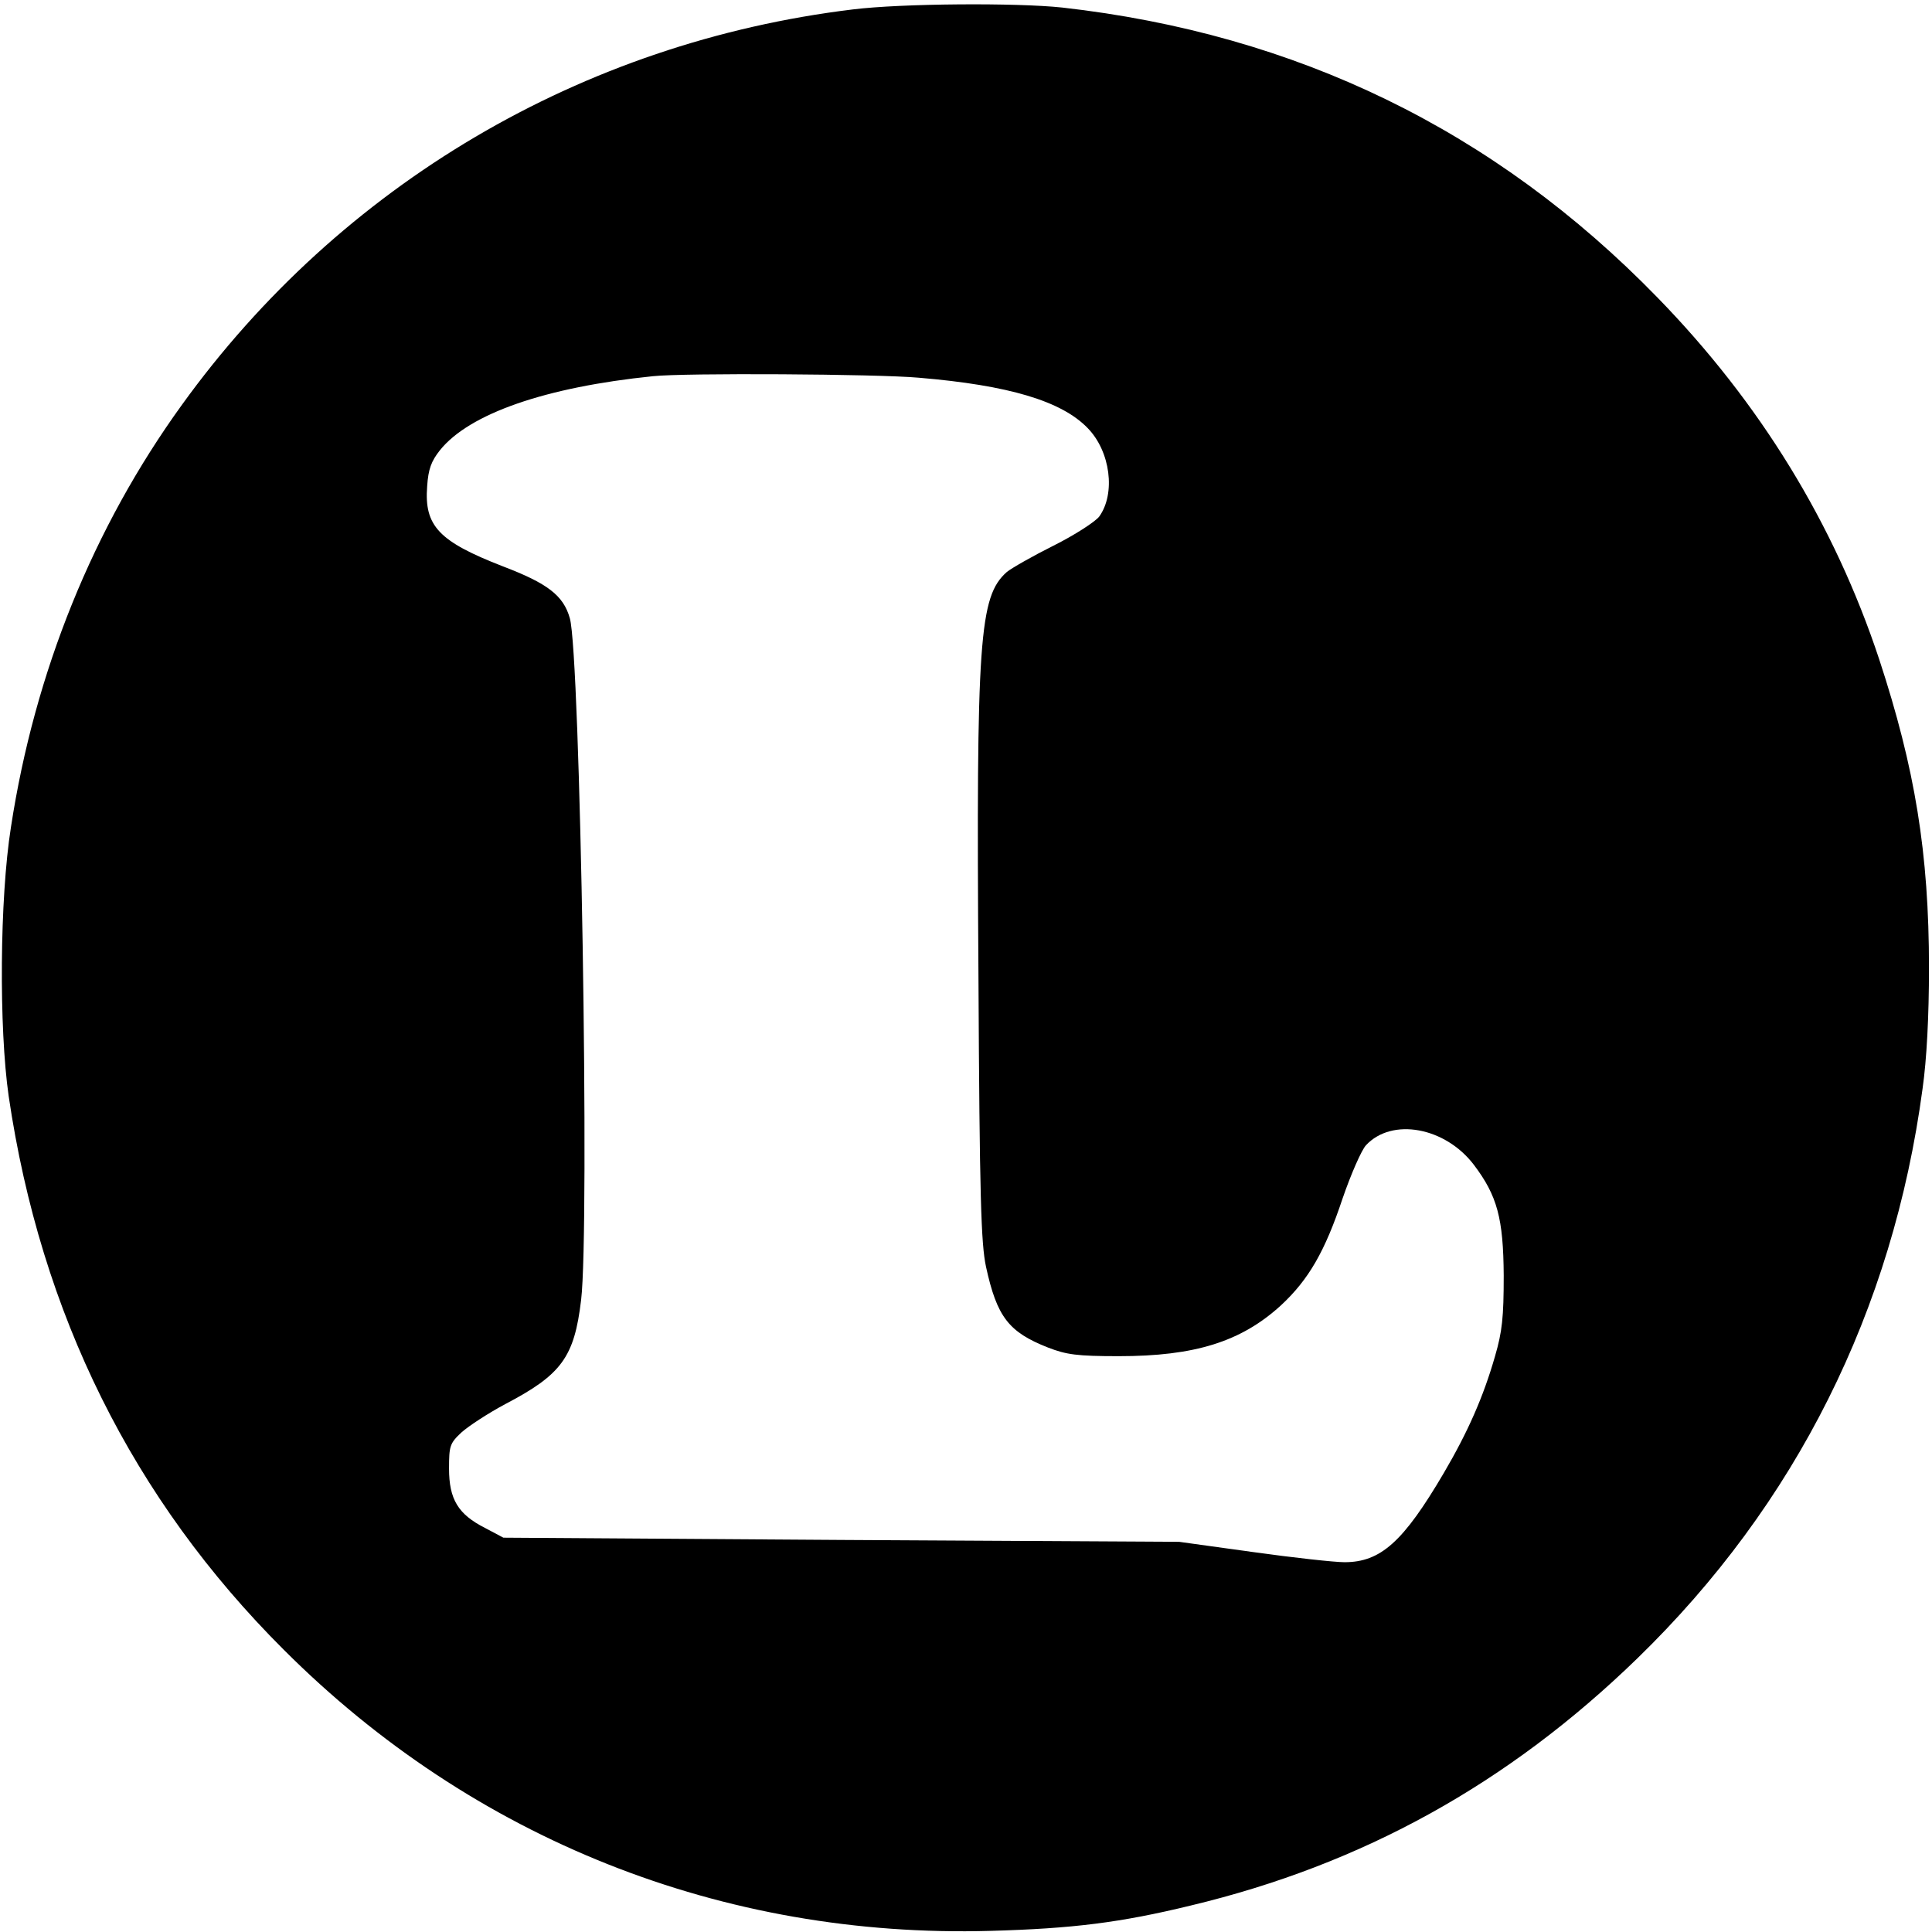 <svg version="1.0" xmlns="http://www.w3.org/2000/svg"
 width="512pt" height="512pt" viewBox="0 0 512 512">
<g transform="translate(0,512) scale(0.1,-0.1)"
fill="#000000" stroke="none">
<path d="M2260 5095 c-717 -87 -1357 -464 -1778 -1048 -235 -325 -390 -708
-453 -1119 -30 -190 -32 -532 -6 -713 85 -577 329 -1068 729 -1467 502 -502
1163 -765 1873 -745 218 6 345 22 530 67 456 109 842 323 1184 655 420 408
677 921 756 1510 11 77 17 192 17 320 0 304 -37 529 -132 818 -119 359 -316
680 -588 959 -431 443 -956 698 -1577 768 -121 13 -426 11 -555 -5z m175 -976
c239 -20 378 -62 447 -133 61 -62 75 -174 31 -235 -11 -14 -65 -49 -121 -77
-56 -28 -112 -60 -124 -70 -73 -65 -81 -177 -75 -1070 3 -591 7 -710 20 -771
29 -133 60 -173 164 -214 49 -19 77 -23 188 -23 201 0 324 38 430 135 73 68
116 142 163 283 22 64 50 128 62 141 69 74 210 48 286 -52 62 -82 78 -142 79
-293 0 -111 -4 -149 -23 -214 -31 -108 -72 -201 -136 -310 -107 -182 -167
-236 -263 -236 -26 0 -136 12 -243 27 l-195 27 -895 5 -896 6 -49 26 c-71 36
-95 76 -95 157 0 60 2 67 33 96 19 17 71 51 116 75 149 78 183 124 201 276 23
189 -2 1714 -30 1807 -17 60 -59 92 -177 137 -170 66 -209 107 -201 212 3 46
11 67 34 96 78 97 280 167 564 196 82 9 595 6 705 -4z"/>
</g>
</svg>
